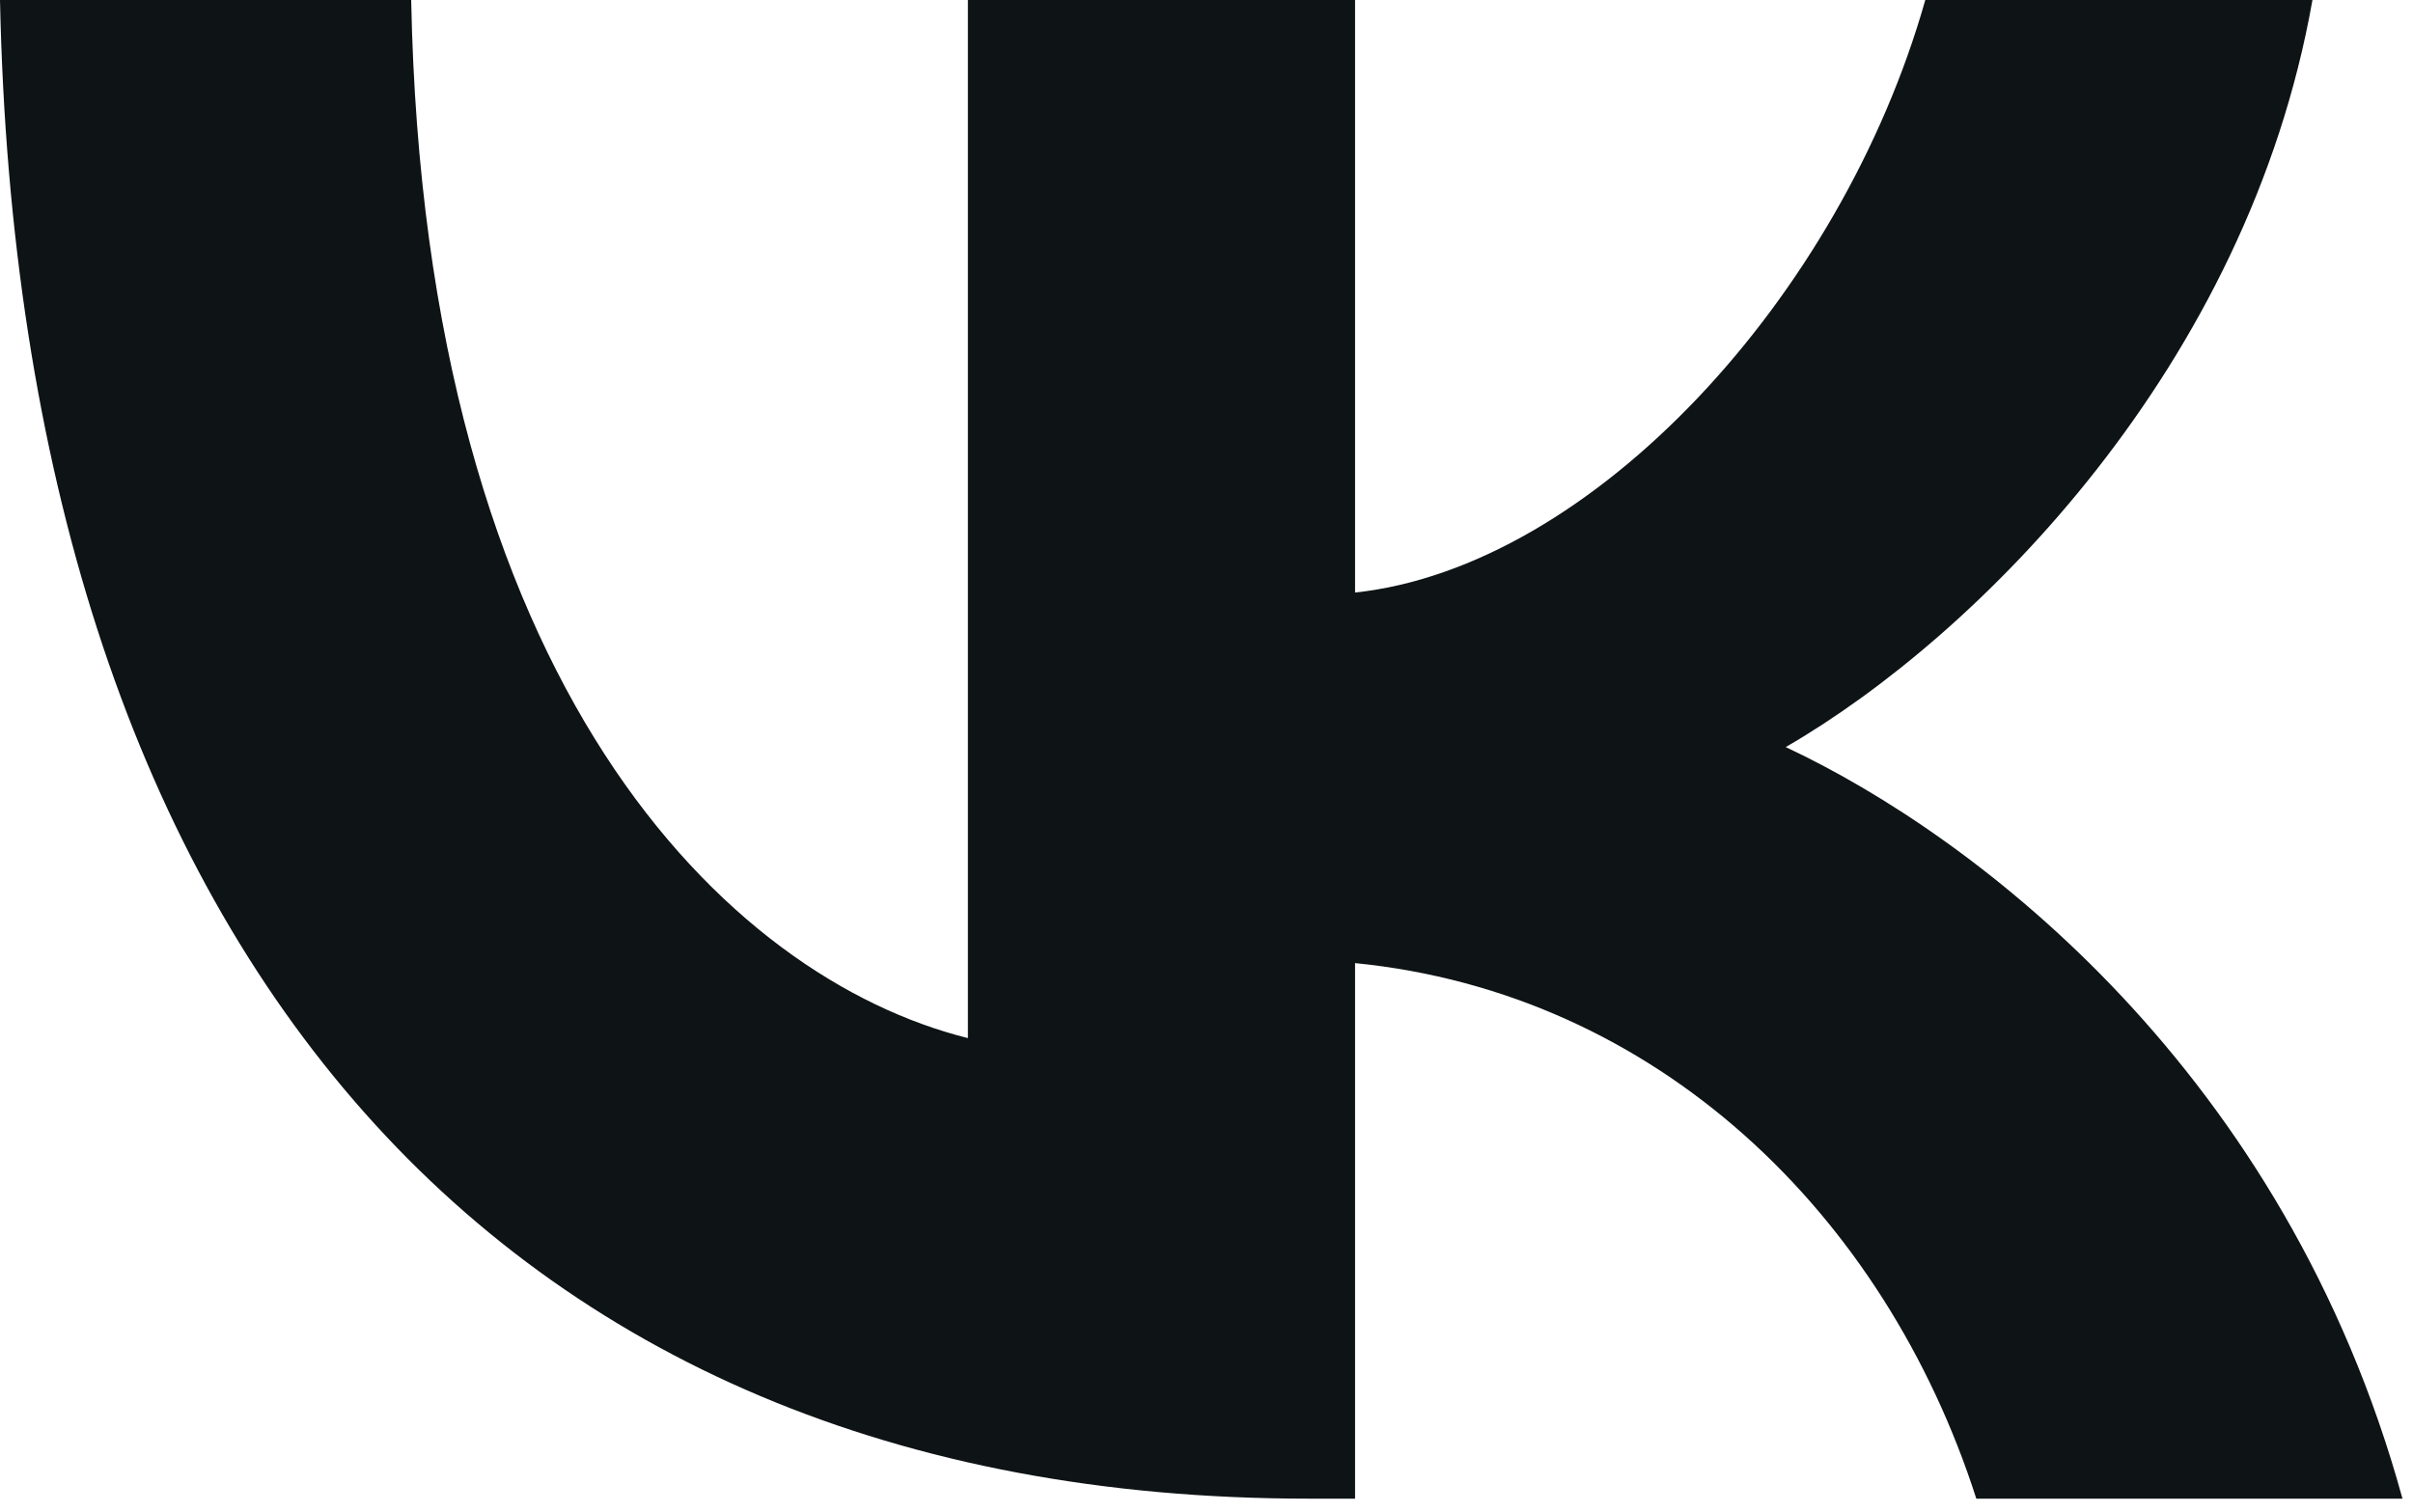 <?xml version="1.0" encoding="UTF-8"?> <svg xmlns="http://www.w3.org/2000/svg" width="67" height="42" viewBox="0 0 67 42" fill="none"><path d="M36.333 41.625C13.541 41.625 0.542 26 0 0H11.417C11.792 19.083 20.208 27.167 26.875 28.833V0H37.625V16.458C44.208 15.75 51.124 8.25 53.458 0H64.208C62.416 10.167 54.916 17.667 49.583 20.75C54.916 23.25 63.458 29.792 66.708 41.625H54.875C52.333 33.708 46 27.583 37.625 26.75V41.625H36.333Z" fill="#0E1315"></path></svg> 
